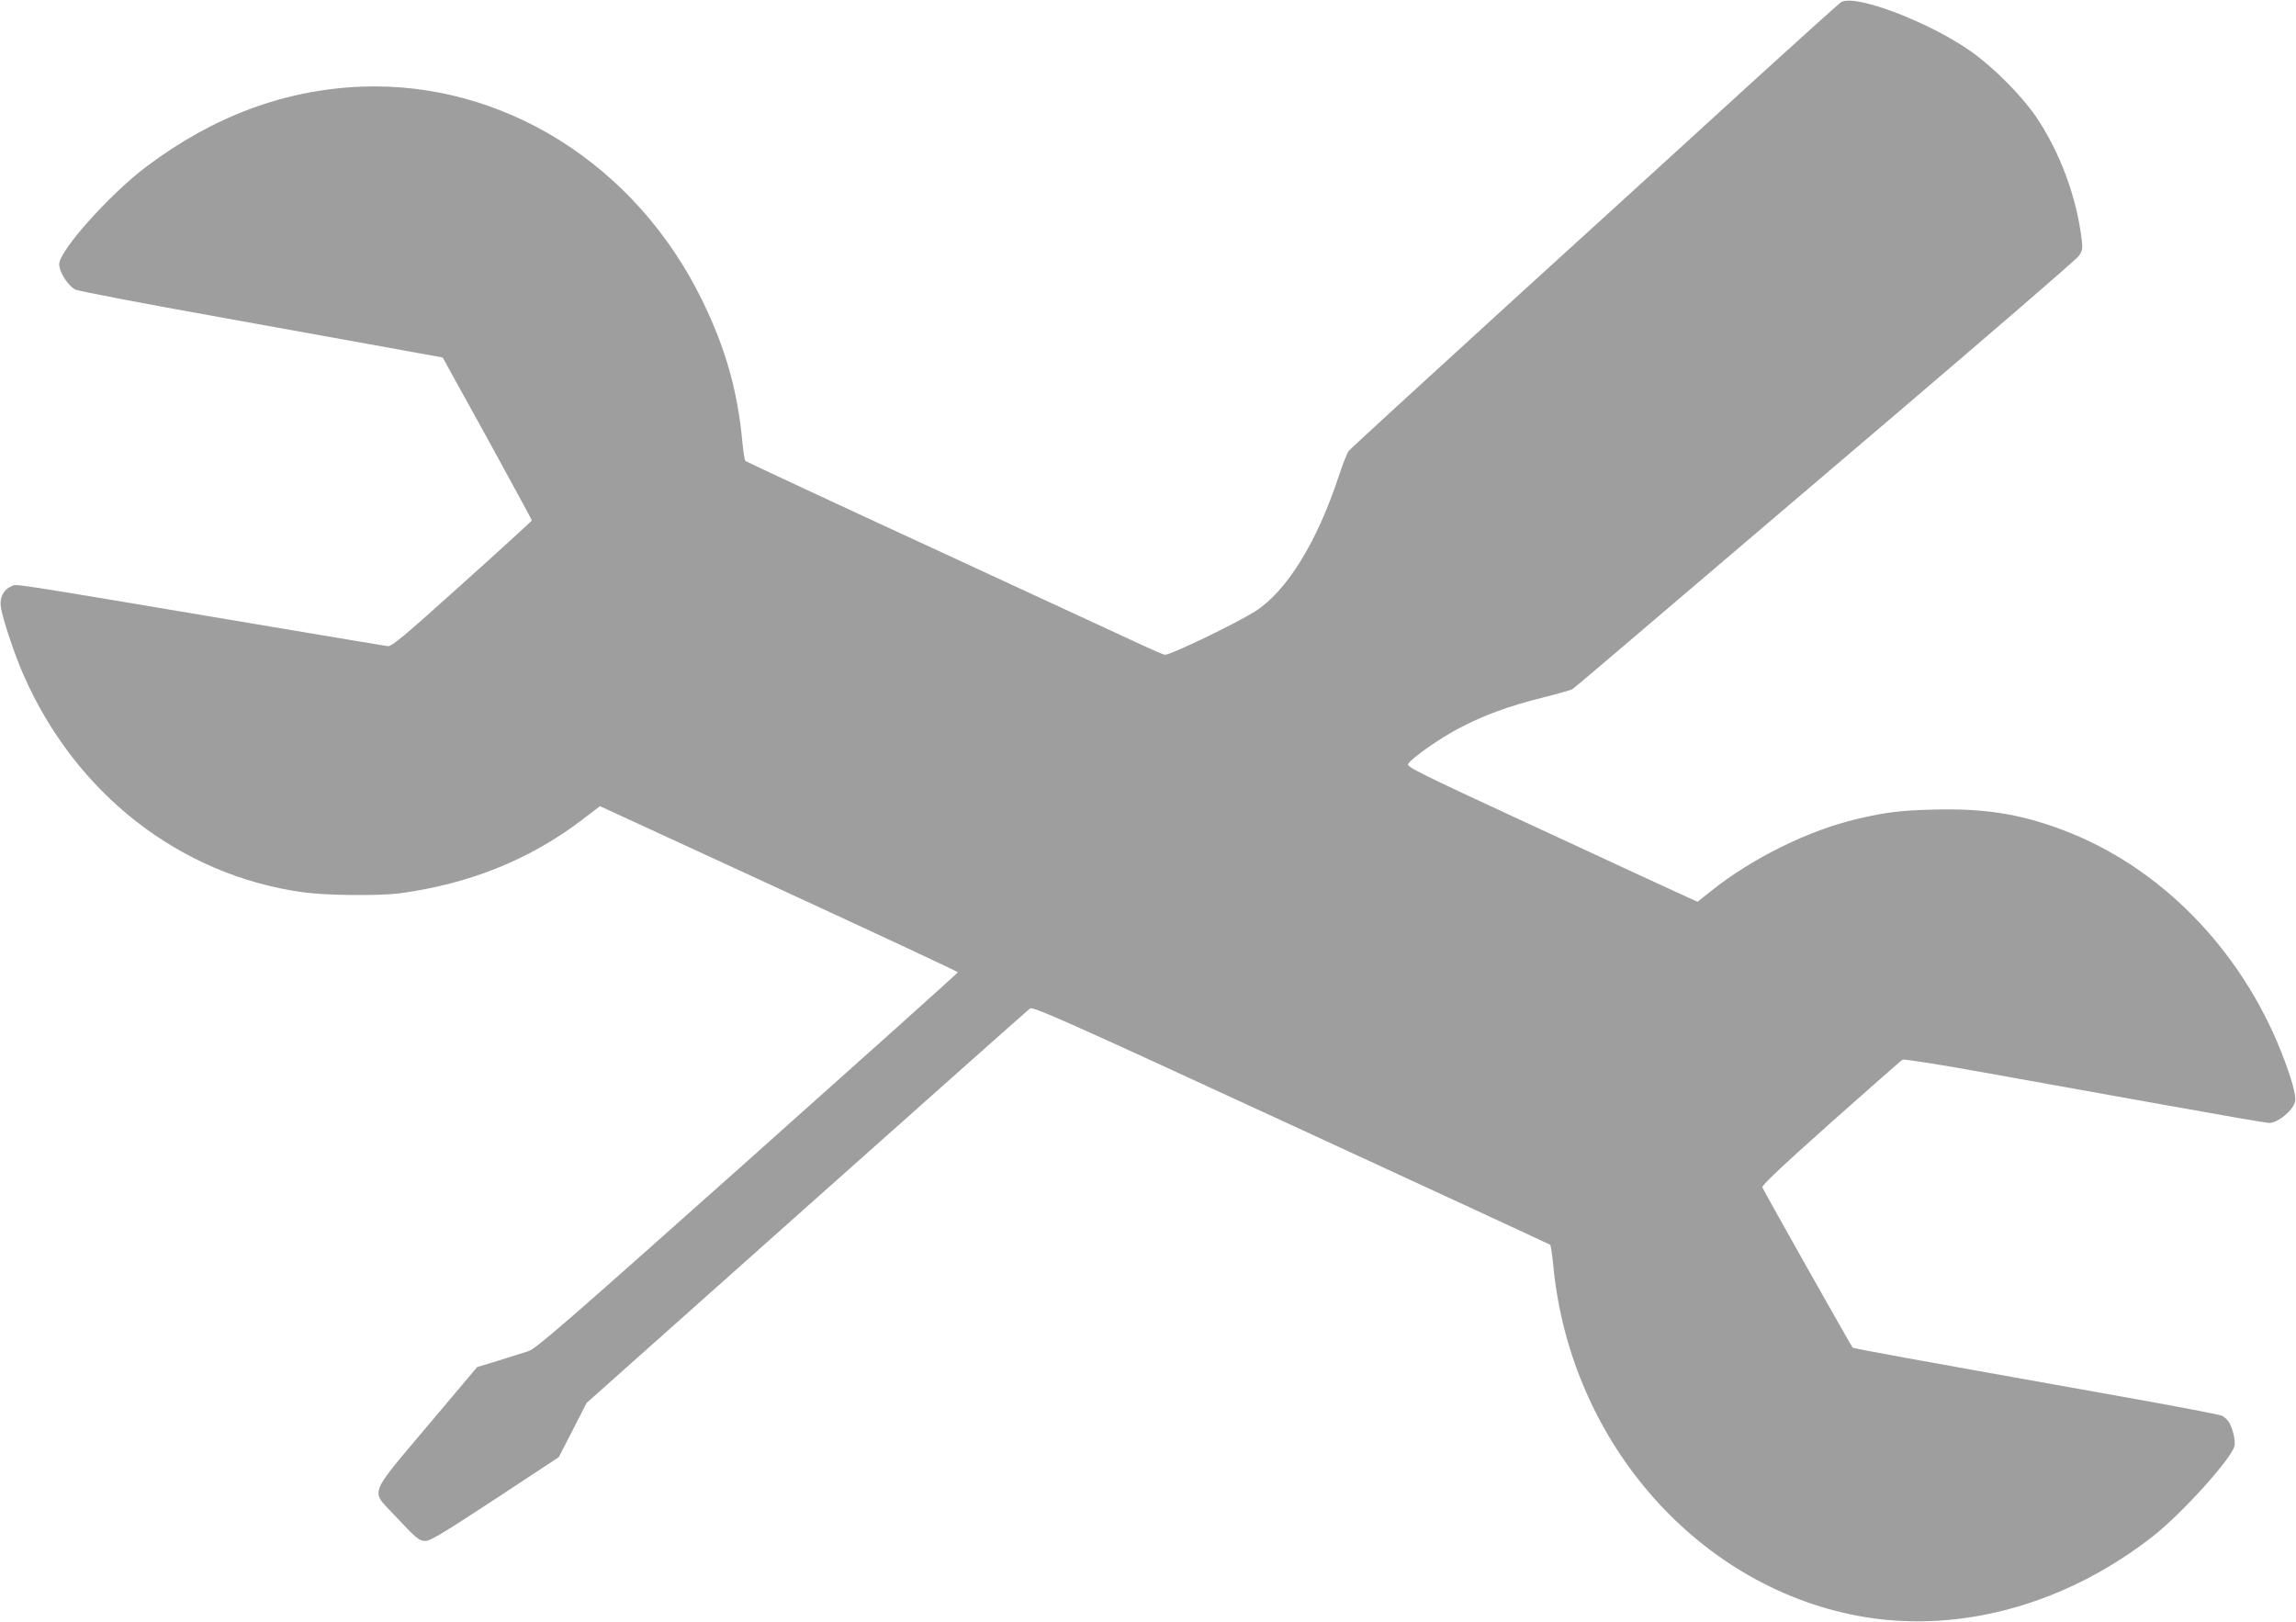 <?xml version="1.0" standalone="no"?>
<!DOCTYPE svg PUBLIC "-//W3C//DTD SVG 20010904//EN"
 "http://www.w3.org/TR/2001/REC-SVG-20010904/DTD/svg10.dtd">
<svg version="1.0" xmlns="http://www.w3.org/2000/svg"
 width="1280pt" height="904pt" viewBox="0 0 1280 904"
 preserveAspectRatio="xMidYMid meet">
<g transform="translate(0,904) scale(0.1,-0.1)"
fill="#9e9e9e" stroke="none">
<path d="M10264 9028 c-11 -7 -220 -195 -465 -418 -244 -223 -853 -779 -1354
-1234 -500 -456 -917 -838 -926 -850 -9 -11 -33 -73 -54 -136 -122 -372 -292
-647 -469 -759 -109 -68 -467 -241 -501 -241 -7 0 -54 20 -106 44 -52 24 -573
265 -1159 536 -586 270 -1069 496 -1074 500 -5 5 -12 51 -17 102 -26 287 -94
527 -224 793 -370 758 -1110 1222 -1900 1192 -427 -17 -826 -165 -1199 -446
-206 -155 -486 -469 -486 -544 0 -45 51 -123 92 -142 18 -8 382 -78 808 -154
426 -77 879 -159 1007 -182 l231 -42 249 -451 c136 -248 248 -454 248 -457 0
-3 -175 -163 -389 -355 -328 -295 -392 -349 -415 -346 -14 2 -345 57 -736 123
-1432 241 -1328 224 -1361 211 -45 -19 -68 -64 -59 -118 9 -61 77 -266 126
-376 291 -664 873 -1117 1558 -1212 129 -18 420 -21 538 -6 388 52 725 187
1017 409 l101 77 998 -460 c548 -253 997 -462 997 -466 0 -4 -527 -476 -1172
-1051 -1027 -915 -1178 -1046 -1222 -1061 -28 -9 -104 -33 -168 -53 l-118 -36
-275 -326 c-332 -394 -318 -359 -194 -491 134 -143 145 -152 182 -152 26 0
105 48 387 233 l355 234 78 151 77 151 1227 1093 c675 601 1235 1099 1245
1106 17 12 180 -60 1456 -649 790 -364 1440 -665 1444 -668 4 -3 12 -58 18
-121 96 -990 821 -1804 1740 -1955 542 -88 1125 76 1605 453 160 126 434 429
452 501 7 29 -10 101 -32 135 -8 12 -25 28 -38 34 -12 6 -251 52 -532 102
-1251 223 -1520 272 -1527 278 -8 9 -495 872 -503 893 -4 11 102 111 381 360
213 189 393 348 401 352 7 4 207 -27 460 -73 247 -44 698 -125 1003 -180 305
-55 566 -100 580 -100 49 0 134 70 145 120 7 33 -20 130 -76 273 -230 581
-682 1040 -1224 1242 -238 89 -433 119 -715 112 -186 -5 -263 -14 -425 -52
-271 -63 -585 -218 -816 -402 l-75 -60 -60 27 c-32 14 -397 183 -811 375 -675
312 -751 349 -743 366 18 32 180 146 289 202 139 72 267 119 456 167 85 21
161 43 169 47 8 4 175 146 372 314 198 168 825 703 1394 1187 569 485 1046
896 1058 914 21 29 23 40 18 87 -28 241 -122 494 -257 693 -80 116 -235 272
-359 360 -233 165 -648 323 -726 276z"/>
</g>
</svg>
